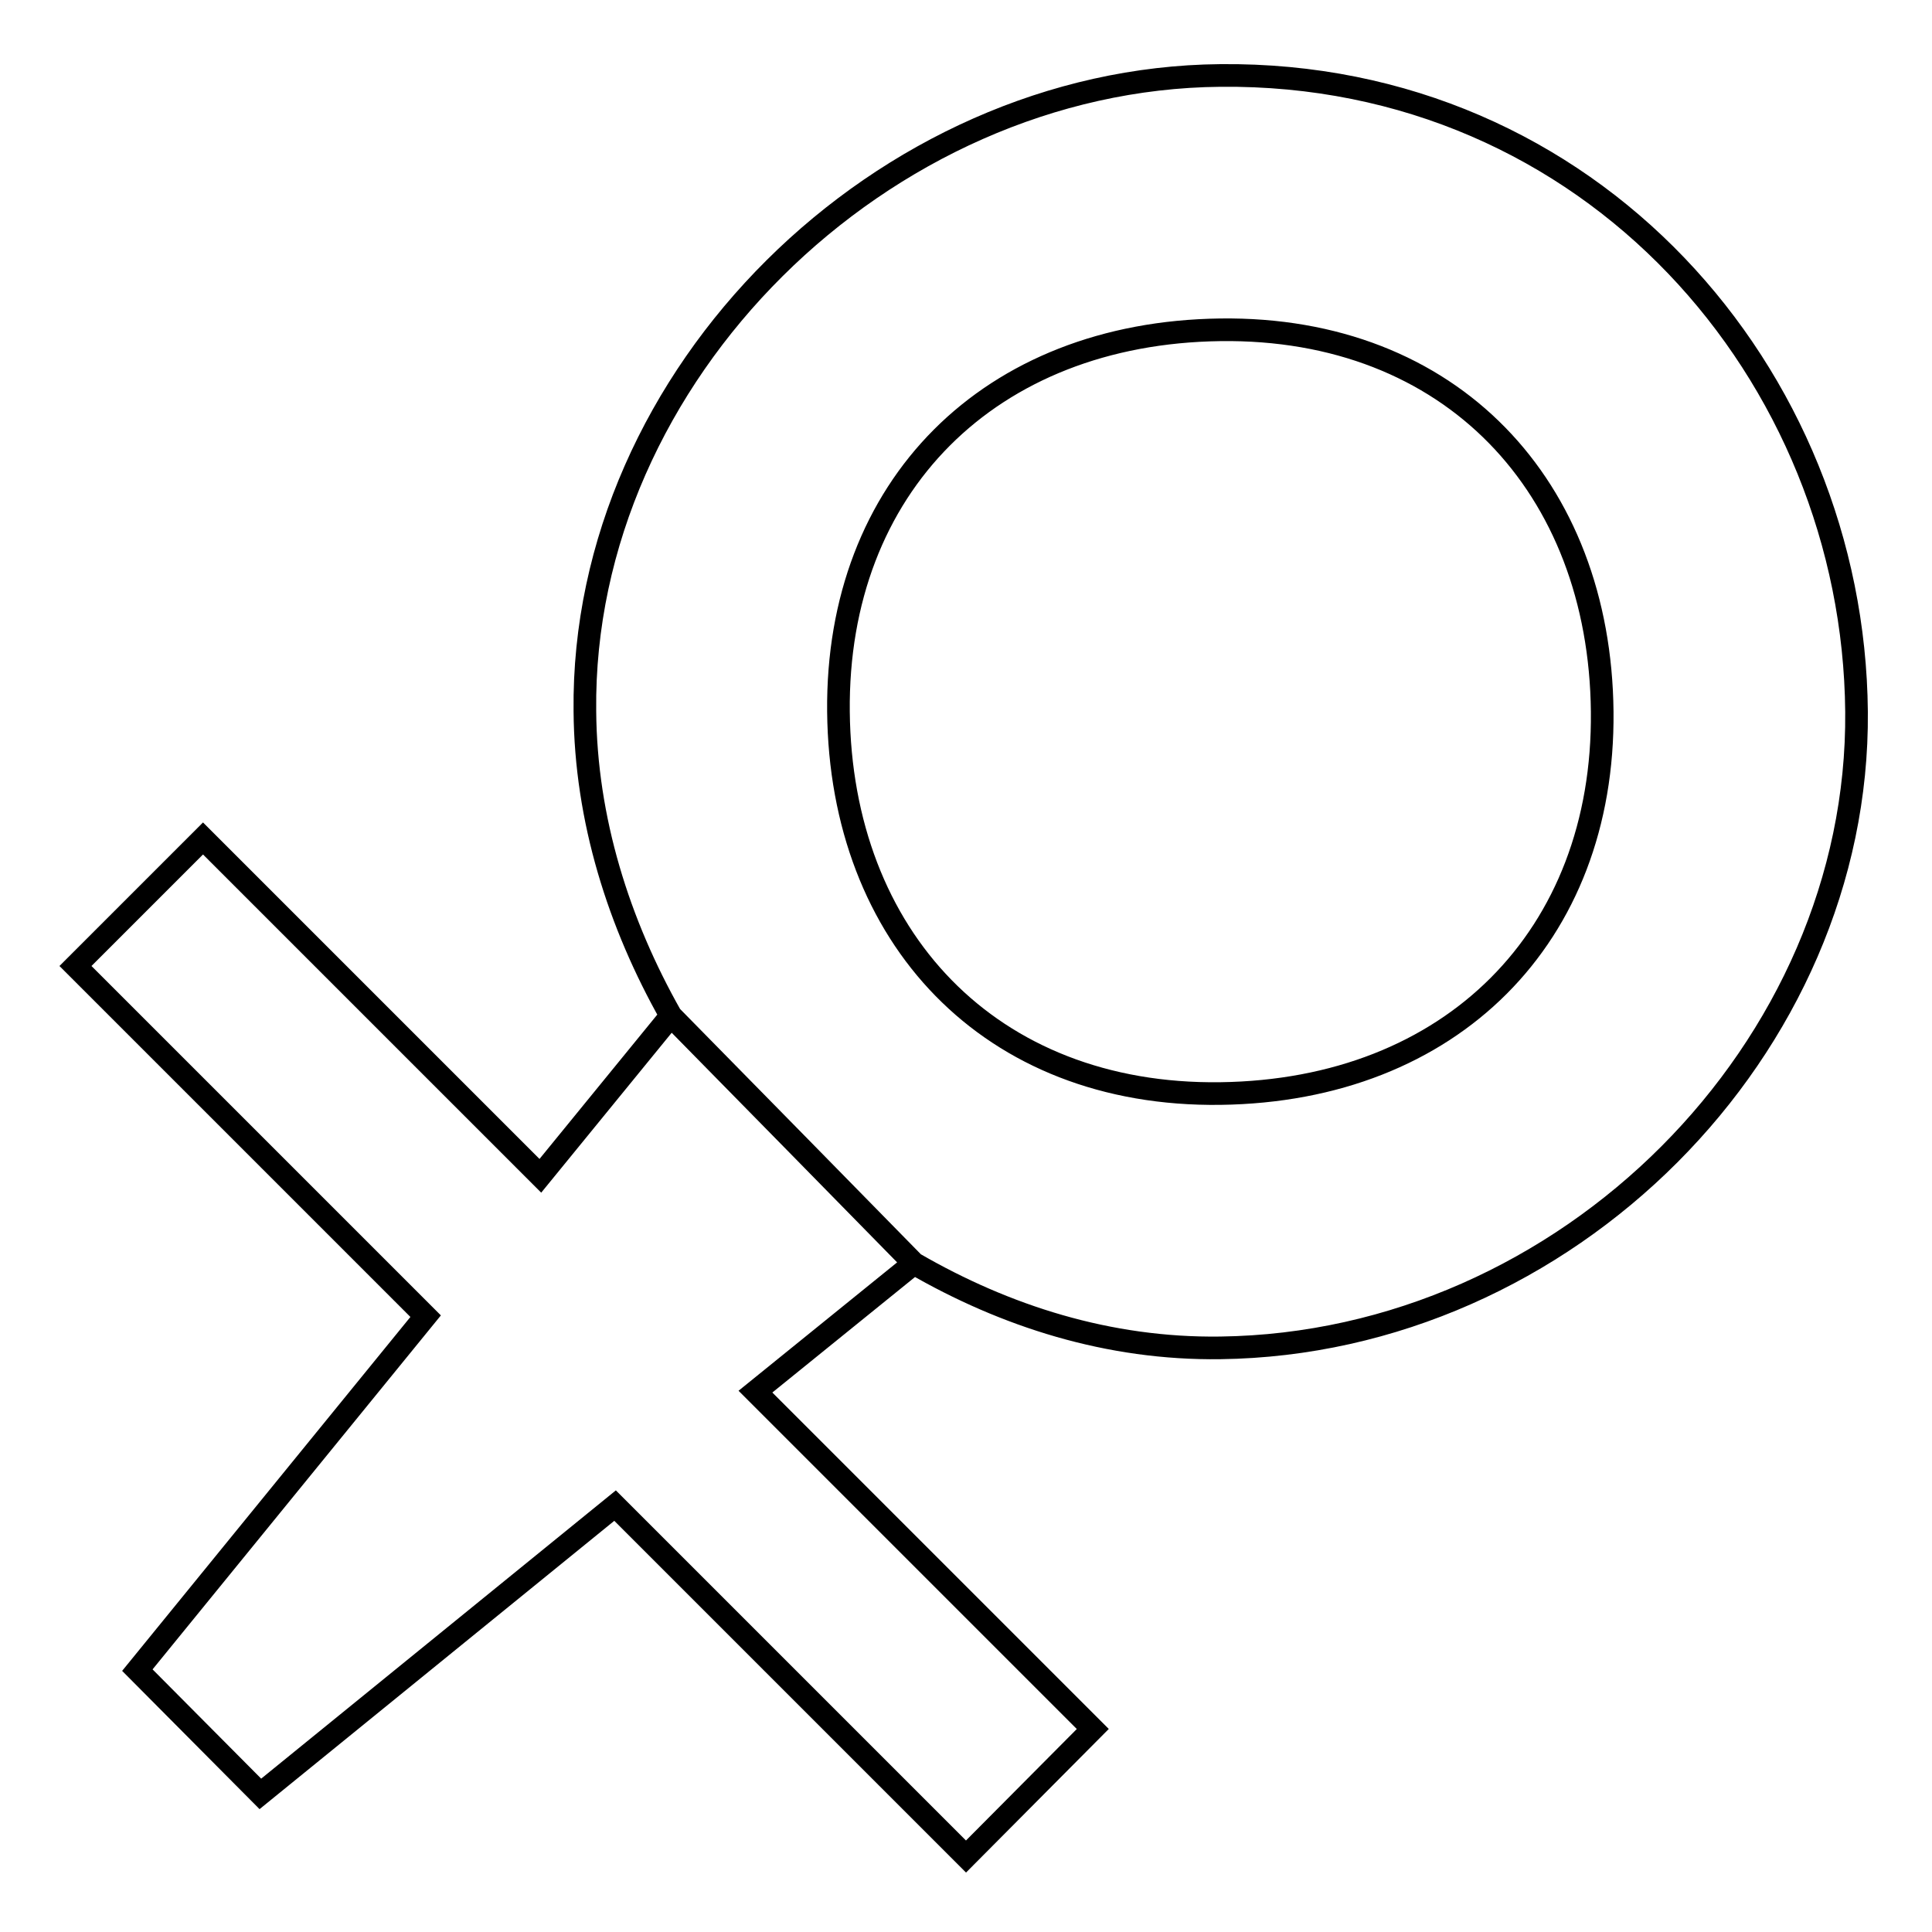 <?xml version="1.0" encoding="utf-8"?>
<!-- Svg Vector Icons : http://www.onlinewebfonts.com/icon -->
<!DOCTYPE svg PUBLIC "-//W3C//DTD SVG 1.1//EN" "http://www.w3.org/Graphics/SVG/1.1/DTD/svg11.dtd">
<svg version="1.1" xmlns="http://www.w3.org/2000/svg" xmlns:xlink="http://www.w3.org/1999/xlink" x="0px" y="0px" viewBox="0 0 256 256" enable-background="new 0 0 256 256" xml:space="preserve">
<g><g><path stroke-width="3" fill-opacity="0" stroke="#000000"  d="M88.9,134.6c-6.9-12.2-11.3-26-11.4-40.4C77,49.6,117,10.4,161.7,10c49.1-0.5,83.9,39.6,84.3,84.3c0.4,44.6-38.4,83.7-84.3,84.3c-14.8,0.2-28.5-4.2-40.6-11.2 M161.7,43.7c-30.6,0.4-50.9,20.8-50.6,50.6c0.3,29.8,20,51,50.6,50.6c30.6-0.4,50.9-20.8,50.6-50.6C212,64.5,192.3,43.3,161.7,43.7z M121.1,167.4l-21,17l44.7,44.7L128,246l-46.5-46.5l-47,38.2l-16.3-16.4l38.2-46.9L10,128l16.9-16.9l44.7,44.7l17.3-21.2C100.3,146.2,111.4,157.5,121.1,167.4z"/></g></g>
</svg>